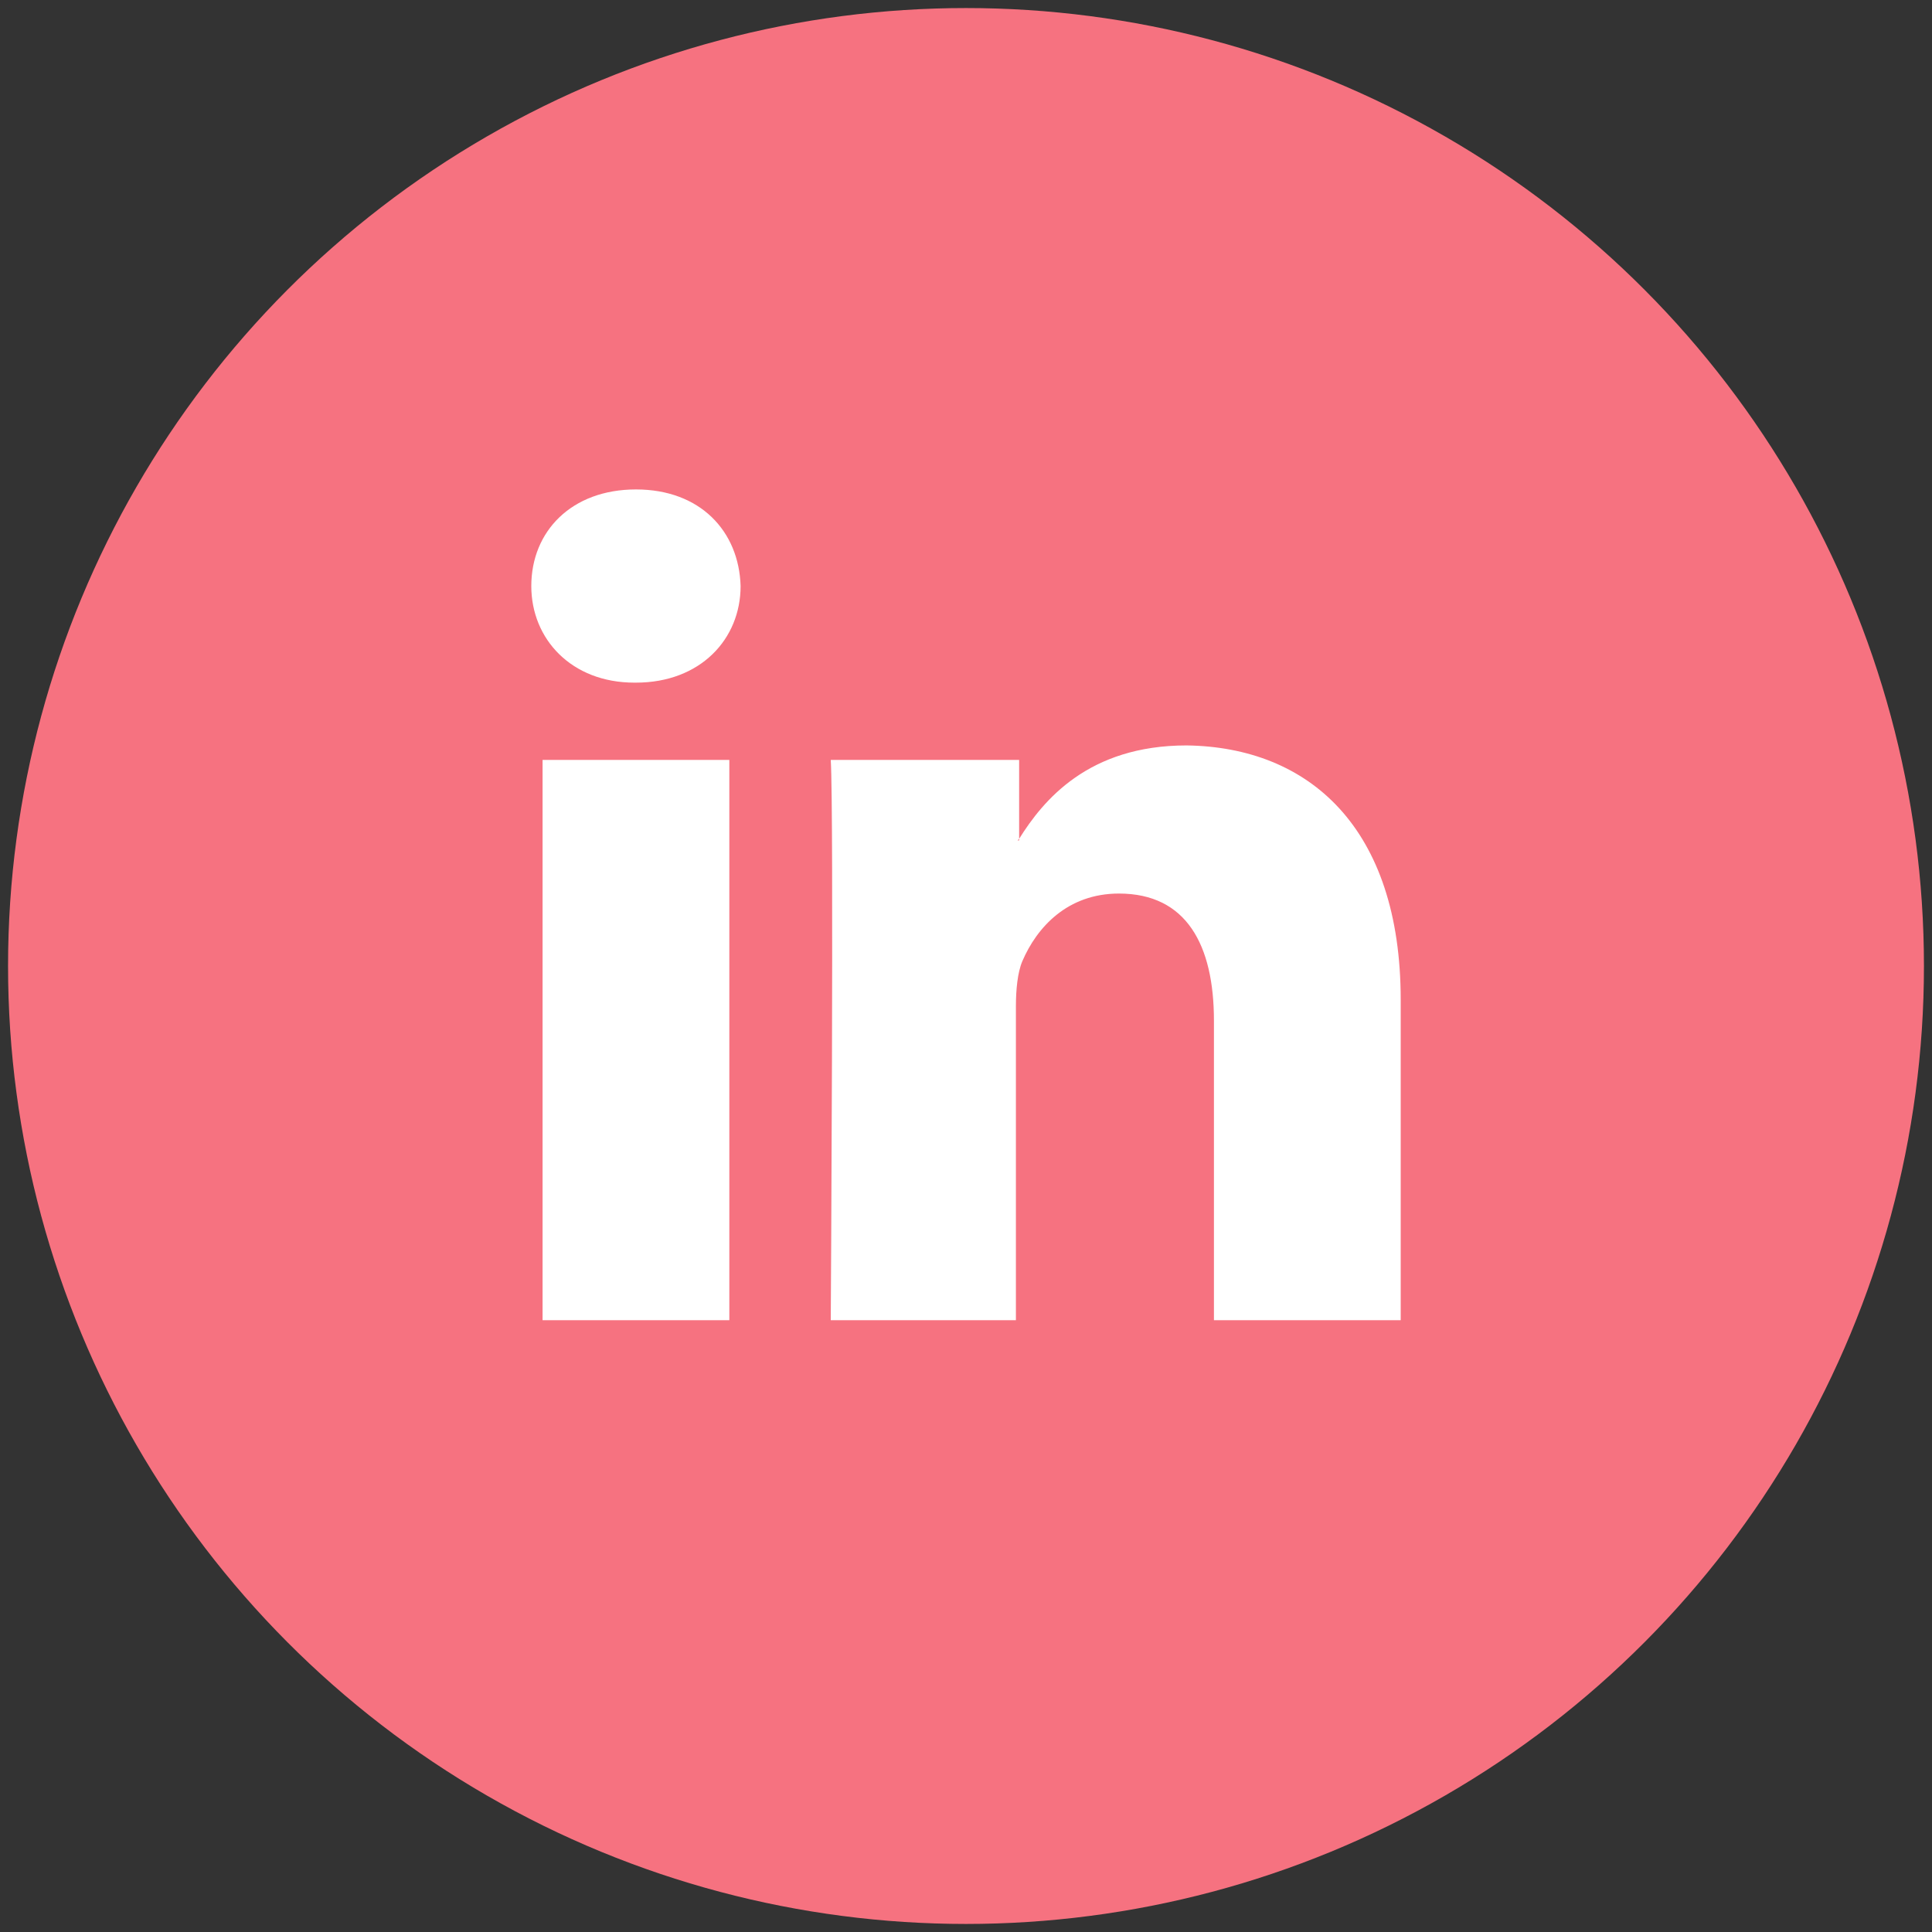 <?xml version="1.0" encoding="utf-8"?>
<!-- Generator: Adobe Illustrator 22.0.1, SVG Export Plug-In . SVG Version: 6.00 Build 0)  -->
<svg version="1.1" id="Calque_1" xmlns="http://www.w3.org/2000/svg" xmlns:xlink="http://www.w3.org/1999/xlink" x="0px" y="0px"
	 viewBox="0 0 120 120" style="enable-background:new 0 0 120 120;" xml:space="preserve">
<rect x="0" y="0" width="120" height="120" fill="#333333" stroke="none"/>
<style type="text/css">
	.st0{fill:#F67280;}
	.st1{fill:#FFFFFF;}
</style>
<circle class="st0" cx="60" cy="60" r="59.5"/>
<g>
	<g>
		<path id="LinkedIn_1_" class="st1" d="M87,62.1V82H75.4V63.4c0-4.7-1.7-7.9-5.9-7.9c-3.2,0-5.1,2.1-6,4.2
			c-0.3,0.7-0.4,1.8-0.4,2.8V82H51.6c0,0,0.2-31.5,0-34.8h11.7v4.9c0,0-0.1,0.1-0.1,0.1h0.1v-0.1c1.5-2.4,4.3-5.8,10.4-5.8
			C81.3,46.4,87,51.4,87,62.1z M39.5,30.4c-4,0-6.5,2.6-6.5,6c0,3.3,2.5,6,6.4,6h0.1c4,0,6.5-2.7,6.5-6C45.9,33,43.5,30.4,39.5,30.4
			z M33.7,82h11.6V47.2H33.7V82z"/>
	</g>
	<g>
	</g>
	<g>
	</g>
	<g>
	</g>
	<g>
	</g>
	<g>
	</g>
	<g>
	</g>
	<g>
	</g>
	<g>
	</g>
	<g>
	</g>
	<g>
	</g>
	<g>
	</g>
	<g>
	</g>
	<g>
	</g>
	<g>
	</g>
	<g>
	</g>
</g>
</svg>
